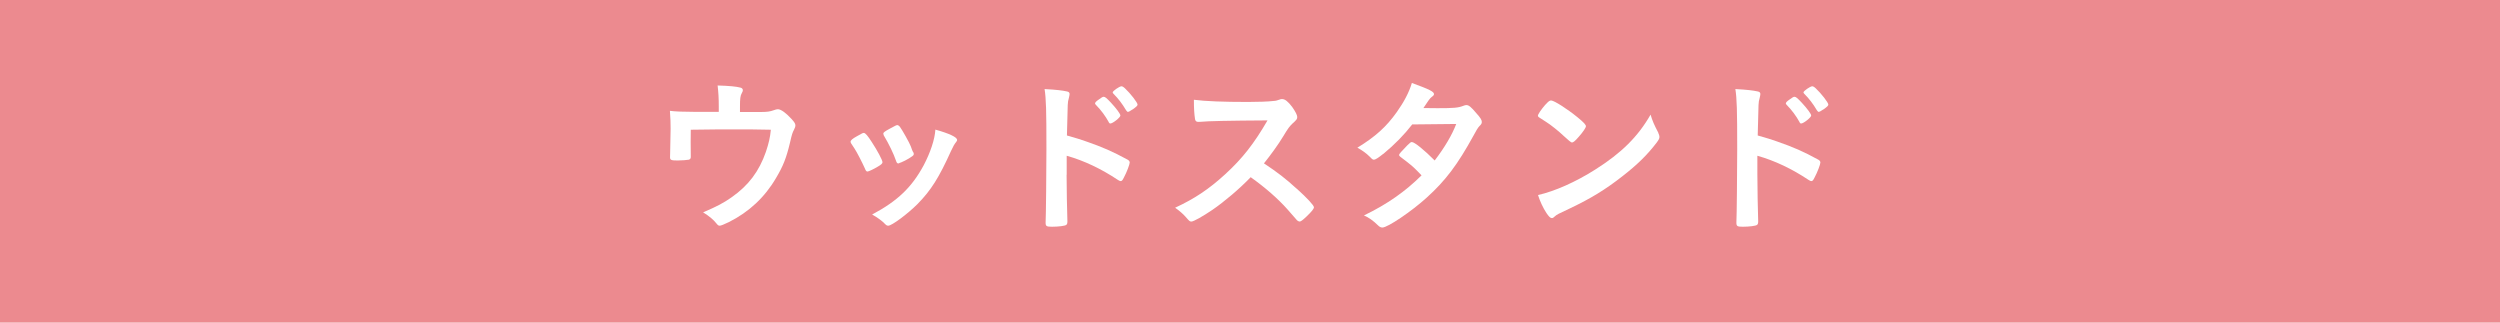 <?xml version="1.0" encoding="UTF-8"?>
<svg id="_レイヤー_2" data-name="レイヤー 2" xmlns="http://www.w3.org/2000/svg" width="217" height="28" viewBox="0 0 217 28">
  <defs>
    <style>
      .cls-1 {
        fill: #fff;
      }

      .cls-1, .cls-2 {
        stroke-width: 0px;
      }

      .cls-2 {
        fill: #ec8a8f;
      }
    </style>
  </defs>
  <g id="img">
    <g>
      <rect class="cls-2" width="217" height="28"/>
      <g>
        <path class="cls-1" d="M62.39,9.29c0-.81-.03-1.23-.1-1.87,1.03.03,1.63.09,2,.19.12.03.19.12.19.22,0,.07-.03.15-.09.25-.13.22-.16.48-.16,1.17v.47h1.88c.46,0,.75-.04,1.04-.15.18-.06.26-.09.37-.09.26,0,.69.31,1.18.84.25.28.34.41.34.56,0,.1-.03.21-.12.38-.13.25-.18.37-.35,1.13-.32,1.34-.6,2.04-1.21,3.06-.97,1.67-2.37,2.97-4.1,3.83-.43.21-.69.31-.79.31s-.16-.04-.28-.19c-.25-.32-.6-.62-1.16-.97,1.18-.5,1.79-.82,2.48-1.31,1.47-1.03,2.38-2.25,2.97-3.94.25-.75.37-1.26.43-1.92-1.34-.03-1.88-.03-3.06-.03-1.25,0-2.07,0-3.89.03q-.01.91-.01,1.06c0,.37,0,.68.01,1.23v.07c0,.13-.04.19-.16.24-.15.03-.62.07-.98.07-.56,0-.66-.04-.66-.28,0-.07,0-.19.01-.37.01-.18.04-1.75.04-2.1,0-.47-.01-.9-.06-1.56.41.06,1.23.09,2.17.09h2.07v-.44Z"/>
        <path class="cls-1" d="M75.08,14.64c-.24-.54-.72-1.47-.91-1.75-.29-.43-.34-.5-.34-.59,0-.12.16-.26.56-.48.46-.26.51-.29.6-.28.13.01.32.23.68.79.48.73.93,1.57.93,1.75,0,.1-.1.21-.4.38-.34.21-.81.43-.9.43s-.15-.06-.22-.25ZM83.08,12.14c0,.06-.03.12-.09.19-.15.19-.24.34-.43.75-1.06,2.35-1.75,3.44-2.92,4.63-.87.87-2.23,1.88-2.54,1.88-.09,0-.16-.03-.25-.12-.26-.28-.68-.59-1.15-.85,2.22-1.18,3.45-2.37,4.48-4.28.57-1.09.96-2.23,1.01-3.09,1.22.34,1.88.66,1.88.88ZM79.3,13.44c0,.09-.68.5-1.09.66-.09.03-.15.04-.15.06-.04.01-.07.03-.09.03-.07,0-.15-.07-.19-.22-.21-.62-.62-1.47-1.07-2.22t-.04-.15c0-.1.12-.19.56-.43.54-.29.57-.31.66-.31.07,0,.1.03.21.13.21.28.84,1.4.96,1.72.09.25.15.43.19.48.04.04.06.09.06.1v.09s0,.04,0,.04Z"/>
        <path class="cls-1" d="M92.58,15.17c0,.91.04,3.31.07,4v.07c0,.13-.03.24-.1.28-.1.09-.69.16-1.23.16-.47,0-.56-.04-.56-.34v-.06c.03-.38.07-4.63.07-6.36,0-3.38-.03-4.35-.16-5.19,1.06.06,1.53.12,1.95.21.15.03.22.1.22.22q0,.09-.06.34c-.06.18-.09.37-.1.62,0,.03-.03.91-.07,2.64q1.04.29,1.65.51c1.47.51,2.31.88,3.62,1.59.12.07.18.15.18.25,0,.15-.26.85-.5,1.29-.12.25-.19.32-.28.32-.06,0-.13-.03-.24-.1-1.44-.96-2.95-1.68-4.45-2.1v1.65ZM96.24,10.6c-.29-.53-.66-1.03-1.1-1.48-.07-.09-.09-.09-.09-.13,0-.09.07-.18.35-.37.21-.16.32-.22.4-.22.13,0,.26.12.63.51.49.53.82.98.82,1.12,0,.16-.66.69-.87.69-.06,0-.1-.03-.15-.12ZM98.3,9.5c-.19.13-.32.21-.4.21-.04,0-.07-.03-.15-.13-.35-.59-.69-1.03-1.1-1.44-.04-.04-.07-.09-.07-.12,0-.12.59-.53.76-.53.07,0,.16.04.31.18.46.43,1.09,1.23,1.09,1.41,0,.09-.1.19-.44.43Z"/>
        <path class="cls-1" d="M112.54,16.36c.94.85,1.51,1.47,1.51,1.63,0,.13-.19.37-.65.81-.34.32-.49.43-.59.43-.06,0-.13-.03-.22-.1q-.16-.19-.84-.96c-.81-.91-1.91-1.88-3.19-2.79-.97,1.01-2.28,2.12-3.33,2.84-.84.57-1.63,1.01-1.81,1.01-.15,0-.16-.01-.51-.41-.21-.24-.54-.53-.91-.79,1.69-.78,2.94-1.62,4.33-2.89,1.51-1.38,2.51-2.66,3.69-4.69q-4.97.03-5.77.12c-.18.01-.21.01-.24.01-.16,0-.25-.07-.28-.23-.07-.47-.1-.91-.1-1.69,1,.13,2.56.19,4.69.19.87,0,1.78-.03,2.26-.09.19-.01.22-.03.53-.13.06-.03.09-.03.18-.03.25,0,.51.21.87.68.28.4.44.71.44.87,0,.18-.04.24-.43.59-.24.24-.34.35-.79,1.1-.44.73-1.12,1.66-1.67,2.34,1.15.76,1.92,1.35,2.84,2.2Z"/>
        <path class="cls-1" d="M120.06,13.36c-.44.35-.68.5-.79.5s-.13,0-.41-.29c-.26-.26-.63-.53-1.04-.75,1.57-.96,2.51-1.81,3.42-3.09.62-.87,1.07-1.72,1.31-2.53,1.56.57,1.92.76,1.92.97,0,.07-.04.13-.19.24-.15.1-.34.37-.73.97h.26c.51.01.88.01.97.01,1.42,0,1.79-.03,2.25-.21.12-.04.16-.06.25-.06.21,0,.41.16.87.71.37.41.47.59.47.75,0,.13-.04.21-.21.37-.12.12-.29.4-.51.82-1.38,2.51-2.41,3.89-4.07,5.39-1.31,1.19-3.38,2.59-3.84,2.59-.13,0-.25-.06-.37-.18-.44-.43-.81-.69-1.23-.87,2.03-.98,3.6-2.09,5-3.48q-.1-.1-.43-.44c-.31-.32-.65-.6-1.4-1.16-.09-.07-.12-.12-.12-.18,0-.07.19-.29.71-.82.25-.25.31-.29.4-.29.23,0,1.1.71,1.98,1.6.88-1.15,1.51-2.23,1.87-3.17q-1.67.03-3.82.04c-.68.88-1.53,1.75-2.51,2.56Z"/>
        <path class="cls-1" d="M143.94,11.54c.07.15.1.25.1.34,0,.15-.06.25-.25.51-.81,1.06-1.68,1.91-2.98,2.92-1.47,1.15-2.72,1.91-4.48,2.75-1.13.53-1.19.56-1.37.72-.12.12-.18.15-.26.15-.13,0-.25-.12-.47-.44-.29-.44-.57-1.04-.73-1.56,1.48-.34,3.26-1.13,4.98-2.22,2.26-1.43,3.69-2.84,4.79-4.76.16.54.29.84.68,1.59ZM134.16,9.07c.25-.28.35-.35.48-.35.28.02,1.38.72,2.29,1.46.56.46.73.65.73.79,0,.1-.26.5-.62.9-.32.37-.48.5-.6.5q-.1,0-.71-.57c-.38-.37-1.15-.99-1.53-1.22q-.51-.34-.62-.4c-.06-.04-.09-.09-.09-.13,0-.13.28-.54.65-.97Z"/>
        <path class="cls-1" d="M152.54,15.17c0,.91.04,3.31.07,4v.07c0,.13-.03.24-.1.28-.1.09-.69.16-1.23.16-.47,0-.56-.04-.56-.34v-.06c.03-.38.07-4.63.07-6.36,0-3.38-.03-4.35-.16-5.19,1.06.06,1.53.12,1.95.21.15.03.22.1.22.22q0,.09-.06.34c-.06.18-.09.37-.1.62,0,.03-.03.91-.07,2.64q1.04.29,1.65.51c1.47.51,2.31.88,3.61,1.59.12.07.18.15.18.25,0,.15-.26.85-.5,1.29-.12.25-.19.32-.28.32-.06,0-.13-.03-.24-.1-1.44-.96-2.95-1.68-4.45-2.1v1.65ZM156.2,10.6c-.29-.53-.66-1.03-1.1-1.48-.07-.09-.09-.09-.09-.13,0-.09.07-.18.35-.37.21-.16.32-.22.4-.22.13,0,.26.12.63.51.49.53.82.98.82,1.12,0,.16-.66.69-.87.69-.06,0-.1-.03-.15-.12ZM158.26,9.5c-.19.13-.32.21-.4.21-.04,0-.07-.03-.15-.13-.35-.59-.69-1.03-1.1-1.44-.04-.04-.07-.09-.07-.12,0-.12.59-.53.76-.53.07,0,.16.04.31.18.46.43,1.09,1.23,1.09,1.41,0,.09-.1.19-.44.43Z"/>
      </g>
    </g>
  </g>
</svg>